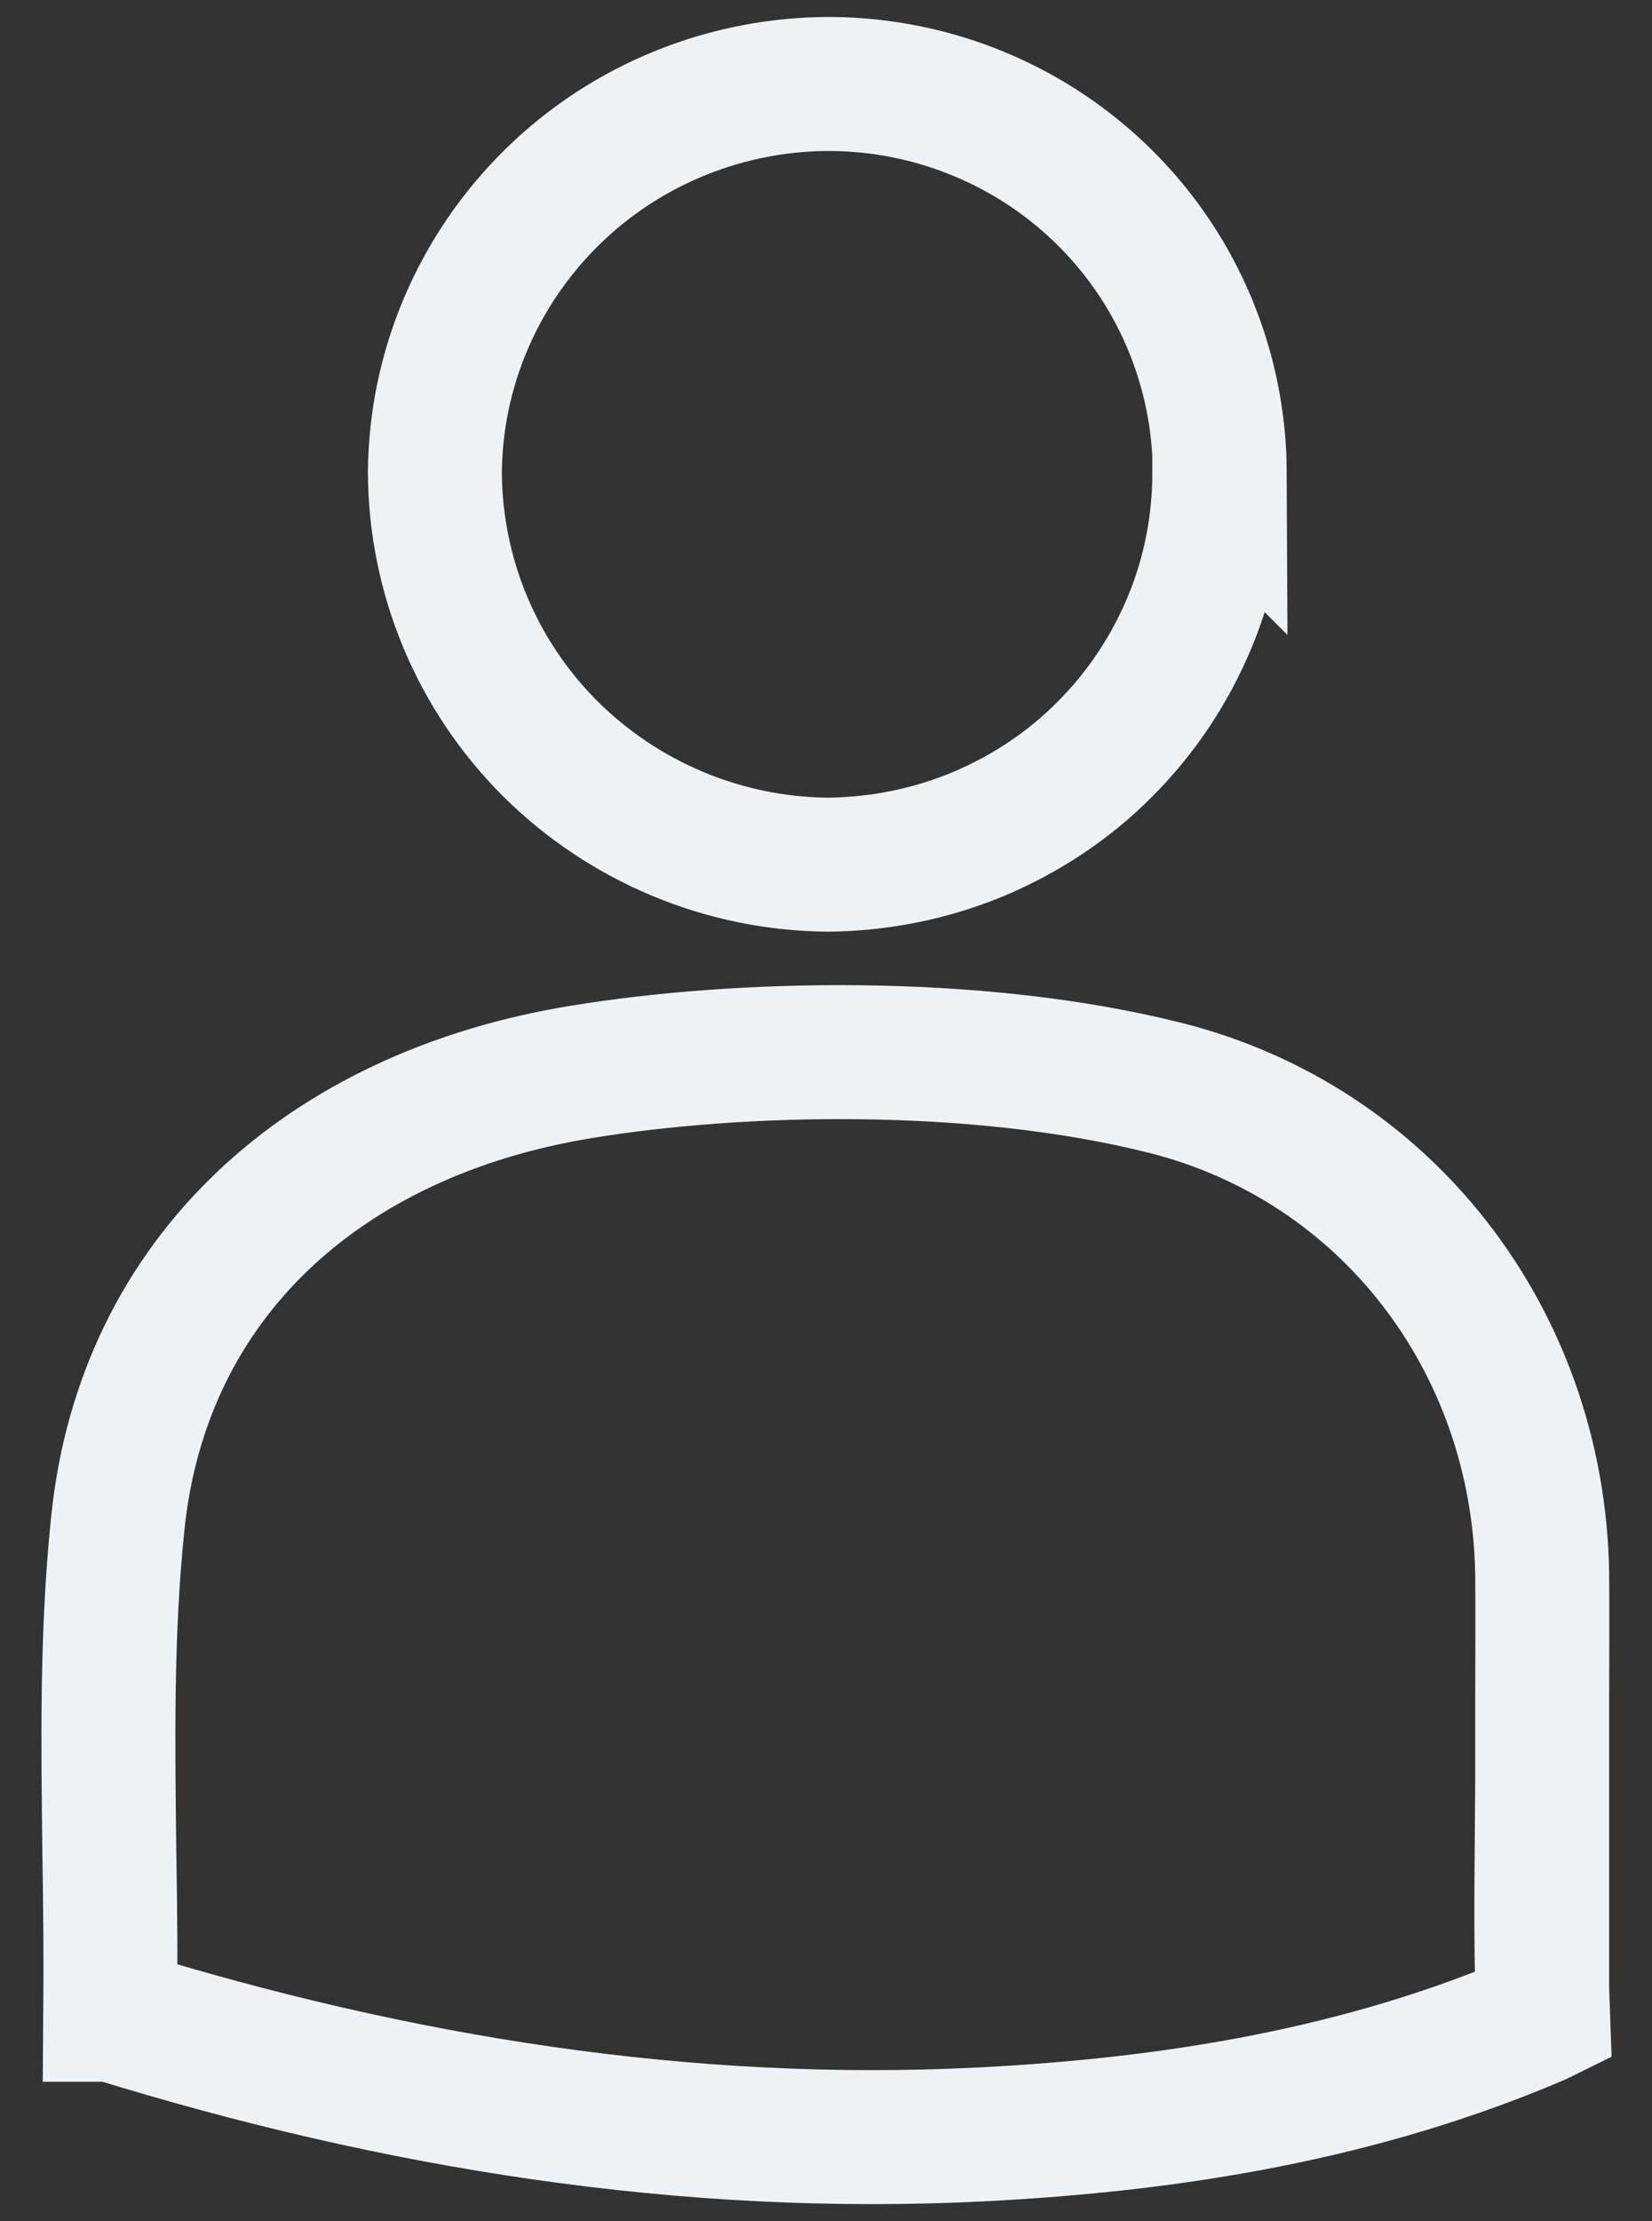 <?xml version="1.0" encoding="UTF-8"?><svg id="Layer_1" xmlns="http://www.w3.org/2000/svg" viewBox="0 0 37 49.73"><rect x="0" y="0" width="37" height="49.73" fill="#333333" stroke="none"/><defs><style>.cls-1{fill:none;stroke:#eff2f4;stroke-width:3px;}</style></defs><path class="cls-1" d="M27.31,10.57h0c0,1.15-.22,2.29-.66,3.35-.44,1.06-1.08,2.03-1.9,2.85-.81,.82-1.78,1.46-2.85,1.91-1.06,.44-2.21,.67-3.36,.68-2.34-.02-4.57-.96-6.22-2.6-1.65-1.65-2.57-3.87-2.58-6.19,.02-2.32,.97-4.53,2.63-6.16,1.66-1.63,3.91-2.54,6.25-2.53,2.31,.02,4.52,.94,6.15,2.57,1.63,1.63,2.54,3.83,2.55,6.13Z"/><path class="cls-1" d="M34.54,41.17h0v-1.5c0-.53,0-1.04,0-1.55,0-.99,.01-1.94,0-2.92h0c-.1-5.19-3.49-9.61-8.47-10.85h0c-4.24-1.06-9.52-.93-13.05-.35h0c-5.76,.94-9.81,4.6-10.38,10.09h0c-.26,2.49-.22,4.94-.19,7.48,.02,1.16,.03,2.33,.02,3.54h.05c6.37,1.97,12.84,3.01,19.44,2.68,4.36-.22,8.57-.92,12.51-2.61,.04-.02,.07-.03,.09-.04-.05-1.33-.04-2.67-.03-3.98Z"/></svg>